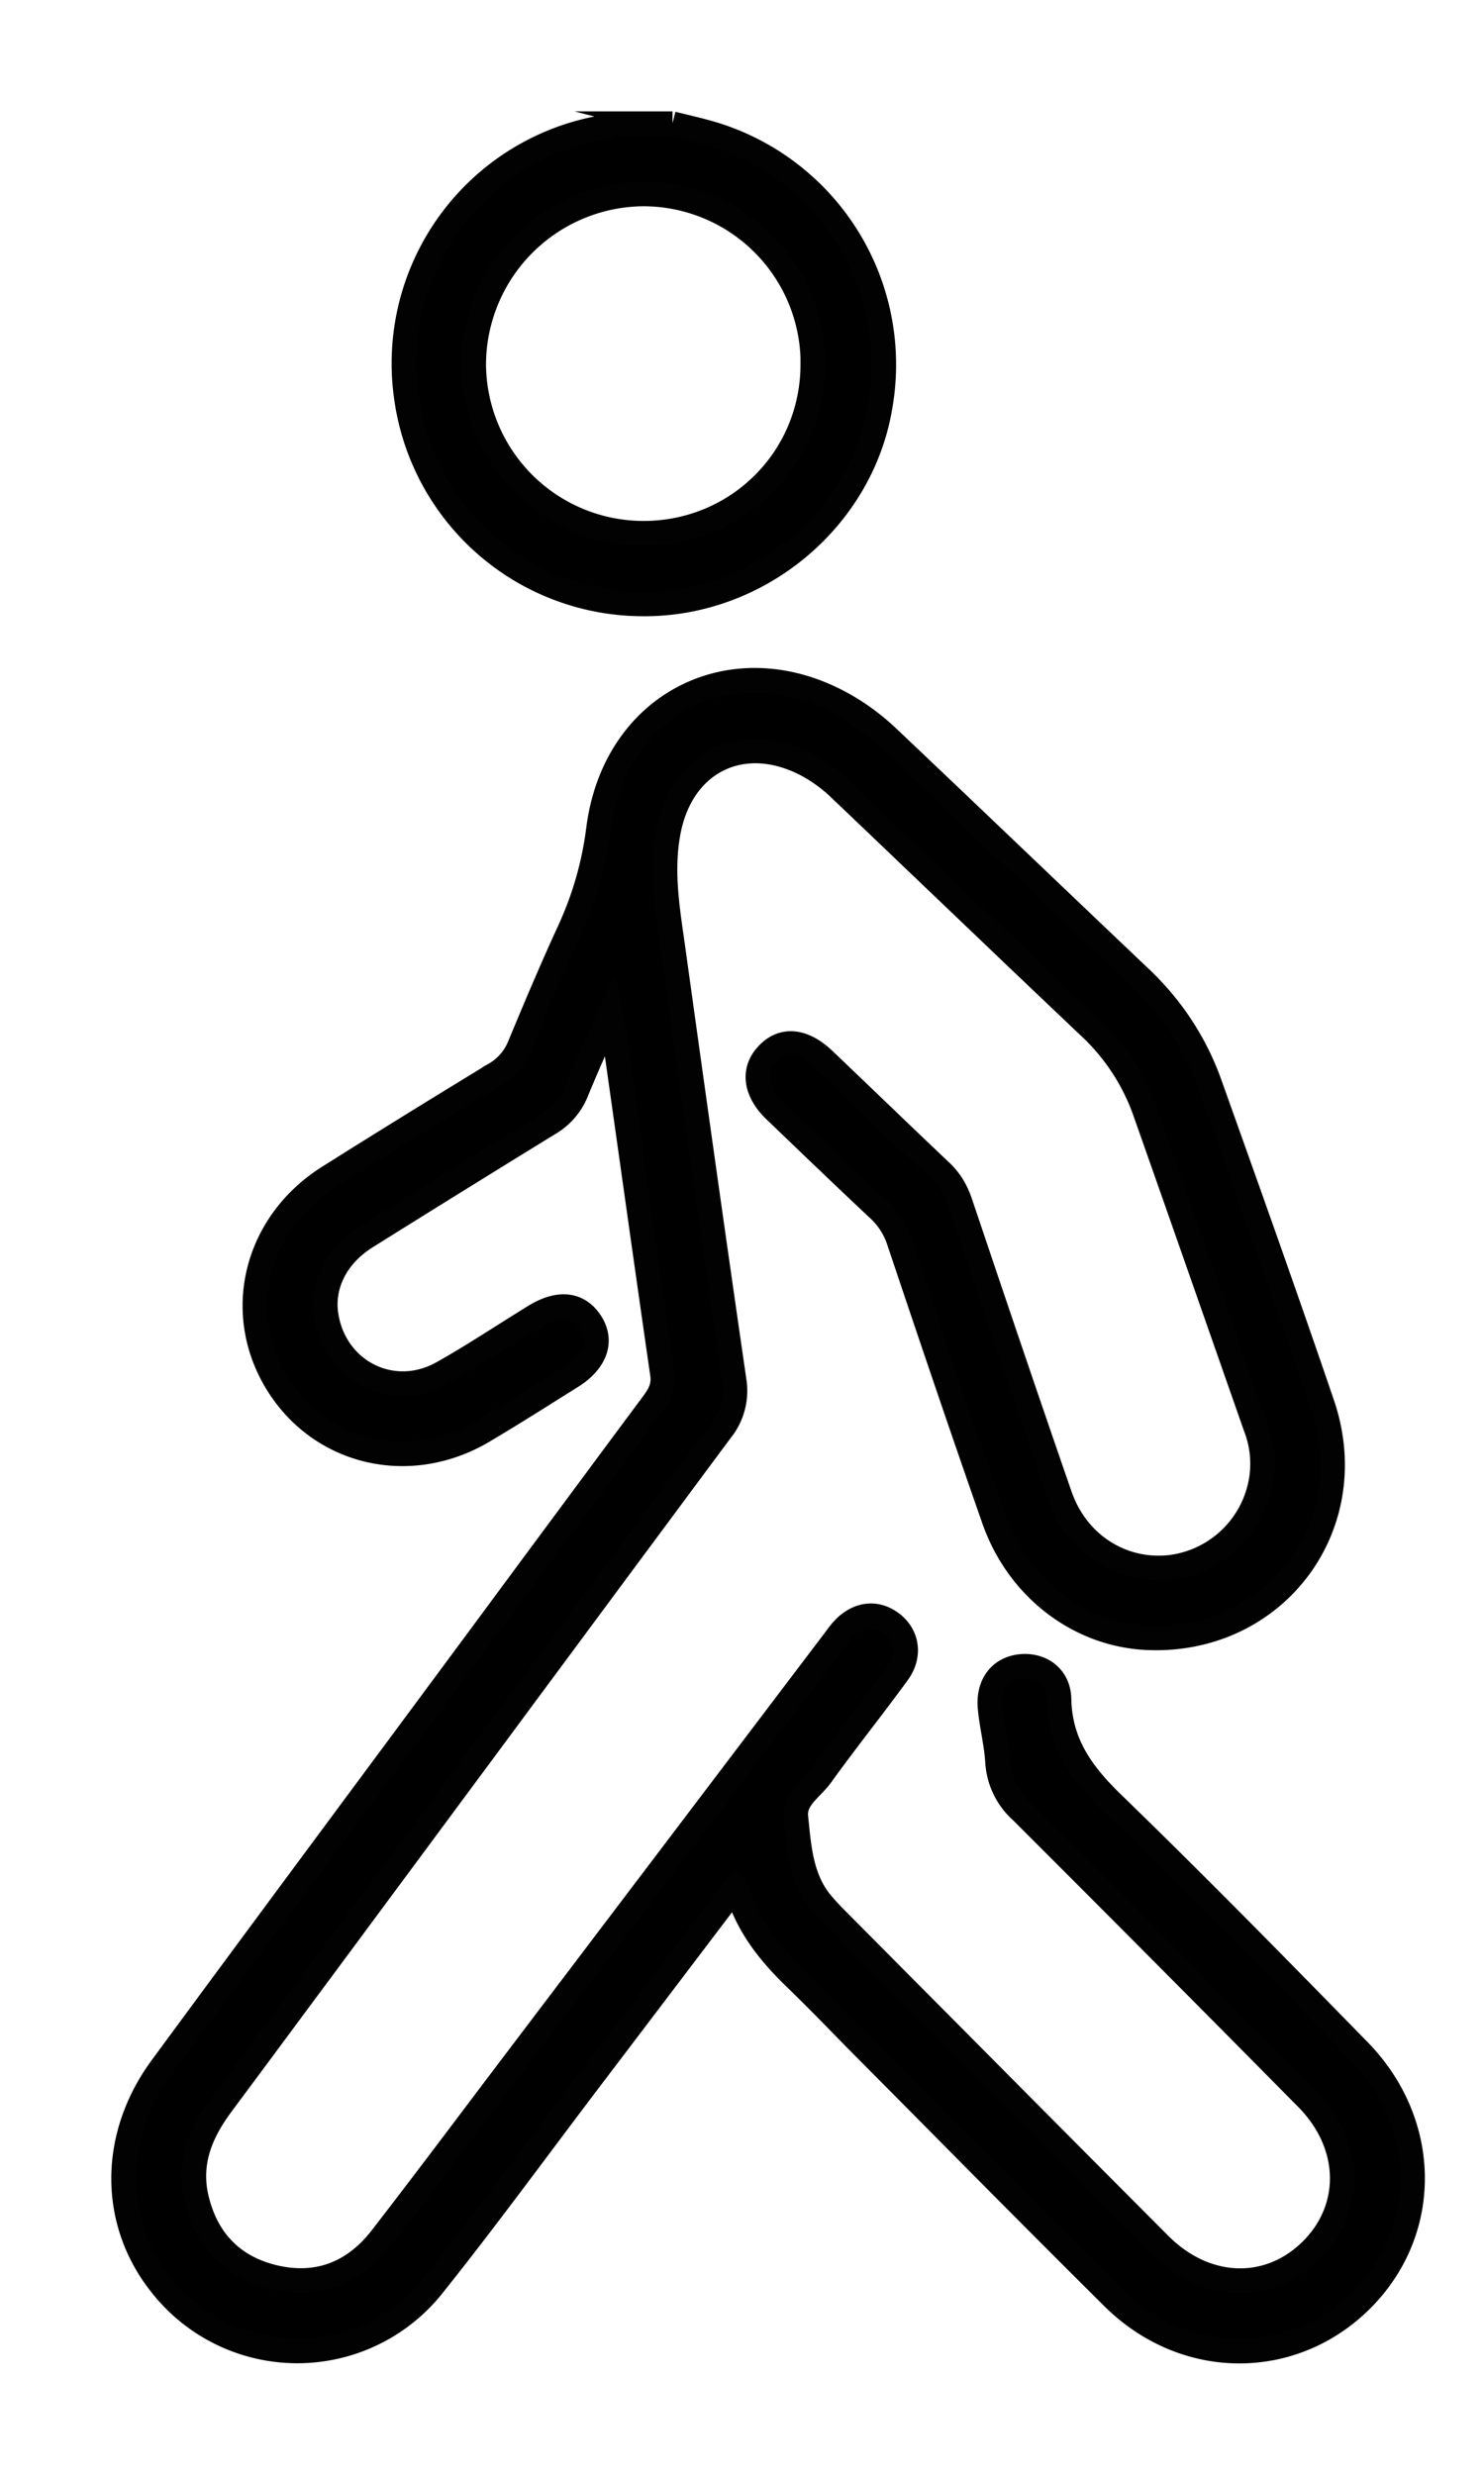 <svg width="12" height="20" fill="none" xmlns="http://www.w3.org/2000/svg"><path d="M5.437 1c.113.029.227.053.337.087A1.946 1.946 0 0 1 7.12 3.264c-.143.924-.983 1.627-1.93 1.616a1.932 1.932 0 0 1-1.903-1.664A1.934 1.934 0 0 1 4.85 1.035c.034-.007.071-.003.095-.035h.493Zm1.137 1.937a1.372 1.372 0 0 0-1.379-1.37 1.383 1.383 0 0 0-1.365 1.37A1.374 1.374 0 0 0 5.203 4.31c.764 0 1.374-.61 1.37-1.373ZM5.951 15.247l-1.213 1.598c-.41.541-.811 1.09-1.235 1.621a1.4 1.4 0 0 1-2.2-.003c-.404-.507-.406-1.198.006-1.757.795-1.08 1.595-2.156 2.393-3.233.526-.711 1.052-1.422 1.58-2.132.053-.072.09-.138.075-.238-.13-.898-.255-1.797-.383-2.695-.008-.057-.022-.114-.041-.214-.102.233-.19.427-.271.625a.524.524 0 0 1-.223.26c-.494.303-.987.609-1.478.916-.248.155-.367.402-.322.65.08.447.545.674.941.45.255-.143.498-.306.748-.459.193-.117.35-.098.447.05.098.15.042.314-.153.437-.238.149-.475.3-.717.443-.592.35-1.31.182-1.661-.384-.355-.573-.178-1.295.413-1.668.445-.28.894-.557 1.344-.831a.465.465 0 0 0 .201-.23c.13-.313.262-.626.404-.934.12-.262.197-.53.234-.818.134-1.056 1.156-1.528 2.057-.96.103.065.201.142.29.227.68.644 1.357 1.293 2.037 1.938.255.243.443.53.56.86.307.86.614 1.719.908 2.582.336.989-.39 1.94-1.428 1.886-.546-.03-1.033-.402-1.227-.958-.261-.745-.514-1.493-.765-2.241a.61.61 0 0 0-.166-.262c-.282-.264-.56-.532-.84-.8-.157-.152-.18-.32-.063-.447.123-.135.29-.122.46.04.313.298.625.6.94.898.08.074.13.16.164.264.265.786.531 1.573.803 2.358.135.39.494.62.882.582a.85.85 0 0 0 .75-.726.824.824 0 0 0-.049-.413c-.298-.85-.595-1.7-.895-2.55a1.713 1.713 0 0 0-.449-.682C8.137 7.66 7.47 7.02 6.8 6.382a1.216 1.216 0 0 0-.283-.207c-.52-.267-1.015-.015-1.116.563-.06.337.006.666.05.995.159 1.142.319 2.284.485 3.425a.51.51 0 0 1-.109.405c-1.348 1.815-2.691 3.633-4.039 5.448-.169.228-.266.47-.2.753.079.337.289.559.628.64.356.084.65-.035.87-.32.369-.476.73-.96 1.094-1.44l2.569-3.388c.021-.028.042-.057.065-.083.117-.129.265-.15.391-.058.13.095.159.261.054.405-.204.28-.42.549-.622.83-.077.105-.218.187-.202.334.026.248.04.506.218.71.031.035.062.07.095.103.876.881 1.75 1.762 2.628 2.642.37.371.876.39 1.223.052.35-.342.34-.86-.031-1.235a485.746 485.746 0 0 0-2.306-2.317.582.582 0 0 1-.195-.397c-.008-.145-.046-.289-.06-.434-.02-.192.08-.323.248-.34.163-.015.304.082.308.264.007.363.19.608.44.85.673.652 1.33 1.322 1.985 1.992.546.559.578 1.382.088 1.94-.55.624-1.47.653-2.076.052-.699-.693-1.389-1.394-2.083-2.092-.16-.163-.319-.328-.483-.486-.21-.204-.391-.422-.482-.74Z" fill="#000" stroke="#020202" stroke-width=".2" stroke-miterlimit="10"/></svg>